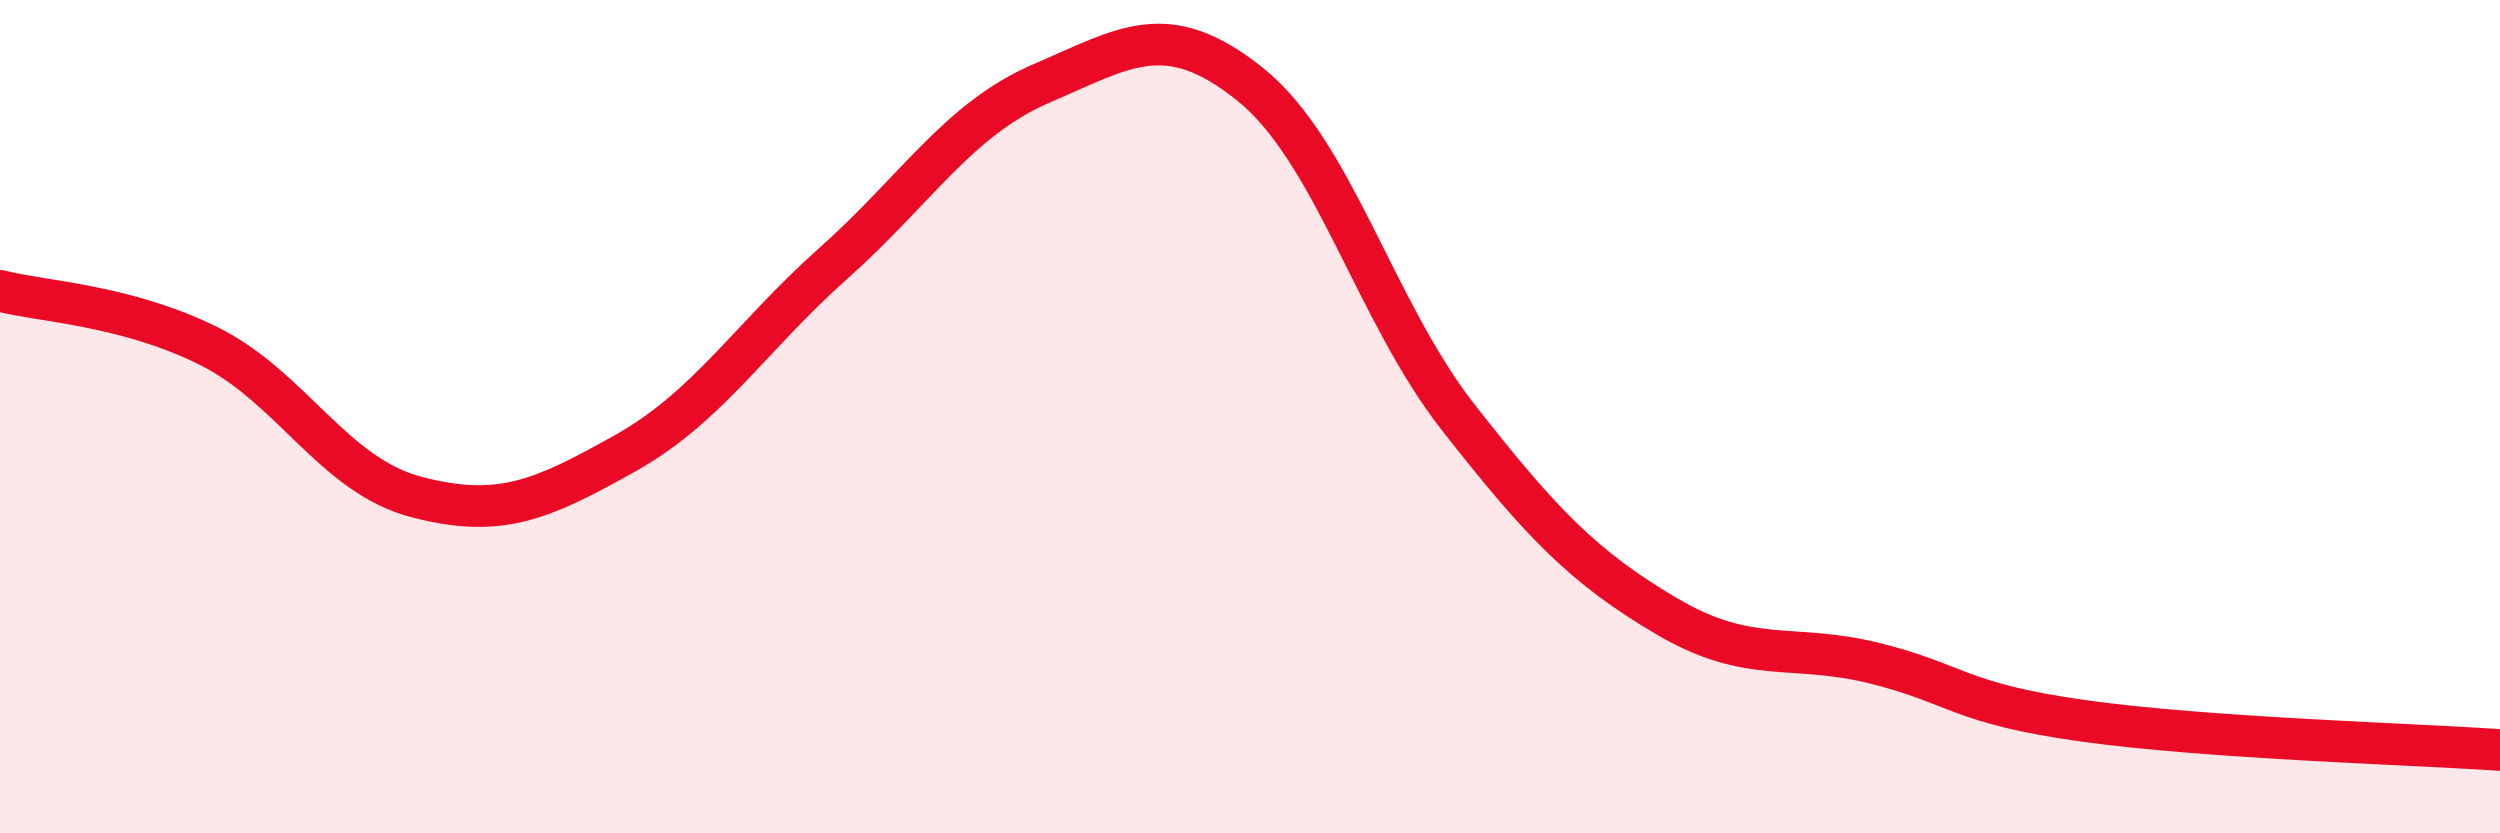 
    <svg width="60" height="20" viewBox="0 0 60 20" xmlns="http://www.w3.org/2000/svg">
      <path
        d="M 0,6.98 C 1,7.24 3,7.31 5,8.3 C 7,9.29 8,11.41 10,11.93 C 12,12.45 13,12 15,10.88 C 17,9.76 18,8.1 20,6.32 C 22,4.54 23,2.86 25,2 C 27,1.14 28,0.42 30,2.02 C 32,3.62 33,7.47 35,10.02 C 37,12.57 38,13.61 40,14.79 C 42,15.97 43,15.42 45,15.92 C 47,16.42 47,16.88 50,17.3 C 53,17.72 58,17.86 60,18L60 20L0 20Z"
        fill="#EB0A25"
        opacity="0.1"
        stroke-linecap="round"
        stroke-linejoin="round"
      />
      <path
        d="M 0,6.98 C 1,7.24 3,7.31 5,8.3 C 7,9.29 8,11.41 10,11.93 C 12,12.45 13,12 15,10.88 C 17,9.76 18,8.1 20,6.32 C 22,4.54 23,2.86 25,2 C 27,1.14 28,0.42 30,2.02 C 32,3.62 33,7.47 35,10.02 C 37,12.57 38,13.61 40,14.79 C 42,15.97 43,15.42 45,15.92 C 47,16.42 47,16.88 50,17.3 C 53,17.72 58,17.86 60,18"
        stroke="#EB0A25"
        stroke-width="1"
        fill="none"
        stroke-linecap="round"
        stroke-linejoin="round"
      />
    </svg>
  